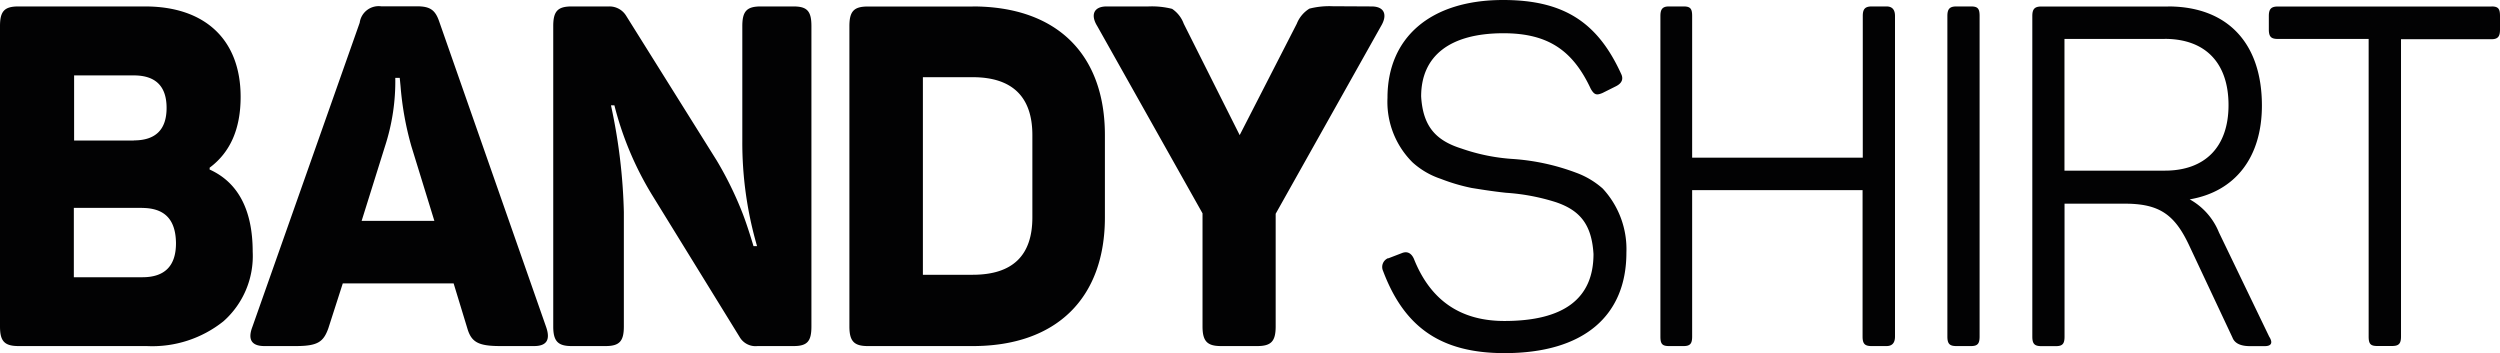 <svg xmlns="http://www.w3.org/2000/svg" viewBox="0 0 364.67 51.51"><path d="M21.17.94c8.71 0 13.93 4.82 13.93 13.19 0 4.67-1.51 8.09-4.52 10.33v.27c4.18 1.89 6.28 5.94 6.28 12a12.71 12.71 0 0 1-4.26 10.13 16.64 16.64 0 0 1-11.2 3.62H2.73c-2.08 0-2.73-.7-2.73-2.86V3.8C0 1.63.65.94 2.68.94Zm-1.65 19.54c3.21 0 4.78-1.61 4.78-4.74S22.73 11 19.52 11h-8.71v9.5h8.71Zm1.25 9.84h-10v10.12h10q4.92 0 4.9-5c-.05-3.47-1.68-5.11-5-5.11Zm58.89 17.37c.66 1.89.07 2.79-1.77 2.79H73c-3.2 0-4.24-.55-4.83-2.58l-2-6.56H50l-2.11 6.56c-.72 2-1.57 2.58-4.78 2.58h-4.53c-1.83 0-2.49-.9-1.77-2.79L52.47 3.31A2.79 2.79 0 0 1 55.59.92h5.21c1.89 0 2.68.49 3.27 2.23ZM60 21.31a45 45 0 0 1-1.57-8.71l-.12-1.24h-.65a30.6 30.6 0 0 1-1.51 10l-3.4 10.86h10.61ZM115.75.94c2 0 2.61.7 2.61 2.86v43.82c0 2.17-.6 2.86-2.61 2.86h-5.25a2.68 2.68 0 0 1-2.61-1.32l-12.82-20.8a47.2 47.2 0 0 1-5.45-13h-.5A82 82 0 0 1 91 30.94v16.68c0 2.17-.65 2.86-2.68 2.86h-4.93c-2 0-2.69-.7-2.69-2.86V3.8c0-2.17.66-2.86 2.69-2.86h5.43a2.85 2.85 0 0 1 2.49 1.32l13.24 21.16a51.5 51.5 0 0 1 3.73 7.6c.72 1.82 1.57 4.68 1.63 4.88h.52a54 54 0 0 1-2.15-15.42V3.8c0-2.17.66-2.86 2.69-2.86Zm26.13 0c12.3 0 19.29 7 19.29 18.77v12c0 11.72-7 18.77-19.29 18.77h-15.29c-2 0-2.69-.7-2.69-2.86V3.81c0-2.17.66-2.86 2.69-2.86h15.29Zm8.71 18.76c0-5.65-3-8.44-8.71-8.44h-7.26v28.82h7.26q8.72 0 8.71-8.38ZM200.07.94c1.89 0 2.35 1.24 1.38 2.86l-15.37 27.38v16.44c0 2.17-.66 2.86-2.69 2.86h-5.29c-2 0-2.69-.7-2.69-2.86v-16.5L160.05 3.8c-1-1.61-.52-2.86 1.37-2.86h6.09a12.2 12.2 0 0 1 3.46.35 4.45 4.45 0 0 1 1.7 2.17l8.16 16.25 8.33-16.25a4.54 4.54 0 0 1 1.84-2.2 11.8 11.8 0 0 1 3.4-.35ZM219.26 0c8.89 0 13.79 3.29 17.2 10.75.39.77.12 1.39-.72 1.82l-2 1c-.85.35-1.18.29-1.7-.62-2.61-5.59-6.22-8.1-12.74-8.1-7.78 0-12 3.29-12 9.22.26 4.32 2.09 6.41 5.89 7.6a28.2 28.2 0 0 0 7.65 1.53 32.5 32.5 0 0 1 9.08 2 12.1 12.1 0 0 1 3.86 2.3 13 13 0 0 1 3.46 9.35c0 9.22-6.22 14.66-17.78 14.66-9.35 0-14.65-3.83-17.72-12a1.39 1.39 0 0 1 .71-1.84h.09l2-.77c.72-.27 1.32 0 1.7.85 2.41 6.06 6.79 9.07 13.2 9.07 8.71 0 13-3.29 13-9.77-.26-4.33-2-6.36-5.43-7.54a30.5 30.5 0 0 0-7.33-1.39c-2-.21-3.73-.5-5-.7a27.4 27.4 0 0 1-4.51-1.33 11.6 11.6 0 0 1-4.11-2.39 12.43 12.43 0 0 1-3.67-9.42C202.38 5.54 208.59 0 219.26 0m55.92.94c.85 0 1.24.49 1.24 1.39v46.76c0 .91-.4 1.39-1.24 1.39H273c-1 0-1.31-.35-1.31-1.39V27.73h-24.86v21.36c0 1-.26 1.39-1.24 1.39h-2.15c-1 0-1.24-.35-1.24-1.39V2.33c0-1 .32-1.39 1.24-1.39h2.15c1 0 1.24.35 1.24 1.39V23h24.89V2.33c0-1 .32-1.39 1.31-1.39Zm8.88 1.39c0-1 .32-1.39 1.31-1.39h2.15c1 0 1.24.35 1.24 1.39v46.76c0 1-.26 1.39-1.24 1.39h-2.15c-1 0-1.31-.35-1.31-1.39ZM316.25.94c8.62 0 13.69 5.3 13.69 14.45 0 7.6-3.92 12.56-10.53 13.69a9.64 9.64 0 0 1 4.26 4.82L331 49.1c.58.91.32 1.39-.65 1.39h-2.15c-1.37 0-2.23-.41-2.55-1.24l-6.33-13.47c-2.1-4.47-4.32-6.07-9.36-6.07h-8.81V49.1c0 1-.26 1.39-1.24 1.39h-2.15c-1 0-1.31-.35-1.31-1.39V2.34c0-1 .32-1.39 1.31-1.39h18.49Zm-.46 4.74h-14.65v19.21h14.65c5.82 0 9.28-3.42 9.28-9.56s-3.36-9.66-9.31-9.66ZM363.43.94c1 0 1.24.35 1.24 1.39v2c0 1-.32 1.39-1.24 1.39h-13.2v43.36c0 1.05-.32 1.39-1.31 1.39h-2.17c-1 0-1.24-.35-1.24-1.39V5.68h-13.25c-1 0-1.31-.35-1.31-1.39V2.34c0-1 .32-1.39 1.31-1.39h31.17Z" style="fill:#020203"/></svg>